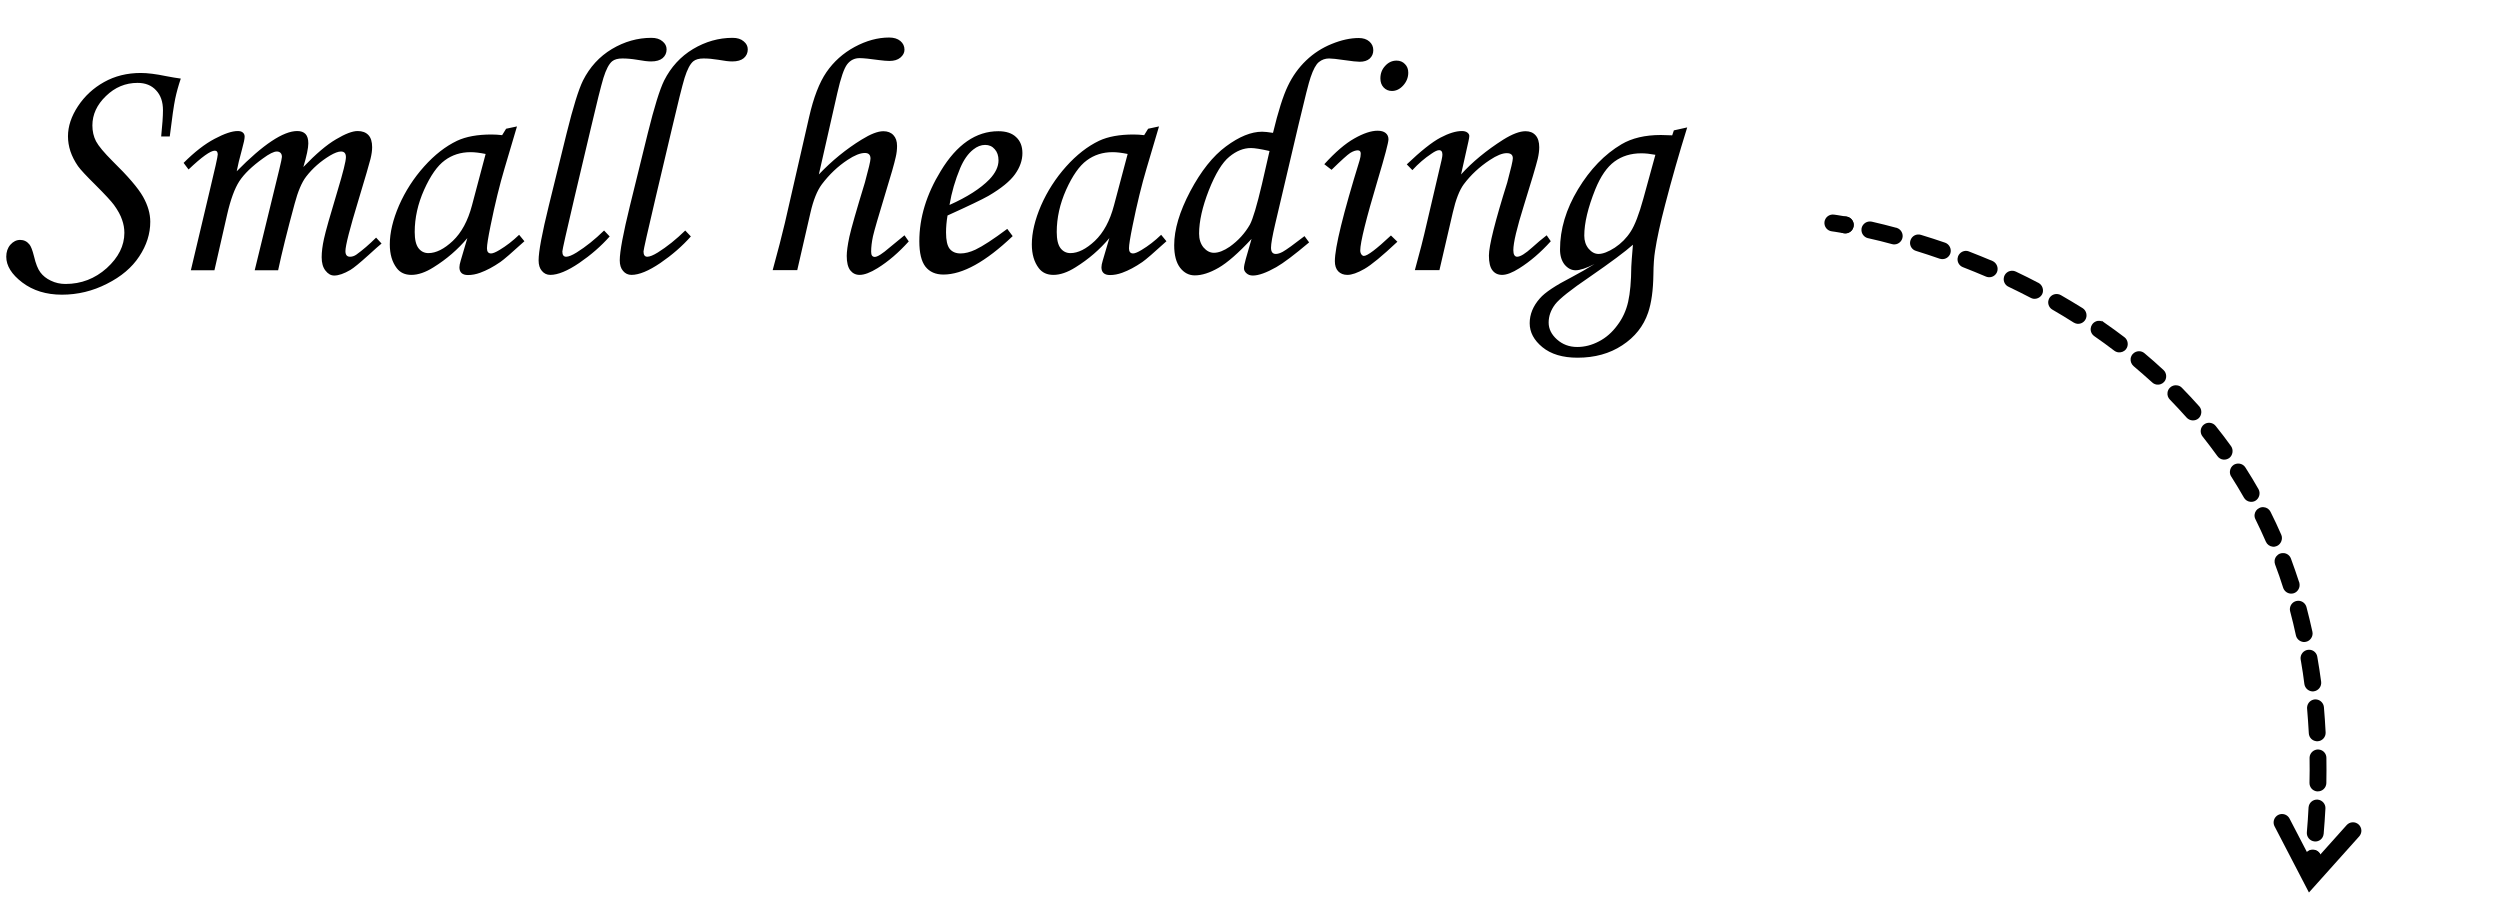 <svg width="111" height="41" viewBox="0 0 111 41" fill="none" xmlns="http://www.w3.org/2000/svg">
<path d="M81.006 9.856L81.006 9.853C81.019 9.755 81.07 9.665 81.148 9.604C81.226 9.543 81.325 9.516 81.424 9.528C81.424 9.528 81.627 9.553 81.996 9.619C82.045 9.627 82.091 9.645 82.132 9.671C82.174 9.698 82.21 9.732 82.238 9.773C82.266 9.813 82.286 9.859 82.297 9.907C82.307 9.955 82.308 10.004 82.299 10.053C82.29 10.101 82.272 10.148 82.246 10.189C82.22 10.23 82.185 10.266 82.145 10.294C82.105 10.323 82.059 10.342 82.011 10.353C81.963 10.364 81.913 10.364 81.865 10.356C81.526 10.296 81.337 10.272 81.331 10.271C81.233 10.259 81.144 10.208 81.083 10.131C81.022 10.053 80.995 9.954 81.006 9.856Z" fill="black"/>
<path d="M81.564 9.921C81.572 9.873 81.59 9.827 81.616 9.786C81.642 9.744 81.677 9.708 81.716 9.68C81.757 9.652 81.802 9.632 81.85 9.621C81.897 9.61 81.947 9.609 81.995 9.617C82.198 9.656 82.338 9.85 82.299 10.053C82.264 10.256 82.071 10.392 81.868 10.357L81.864 10.356C81.77 10.339 81.686 10.287 81.629 10.211C81.572 10.134 81.546 10.038 81.558 9.943C81.558 9.936 81.559 9.928 81.564 9.921ZM82.651 10.165L82.656 10.125C82.678 10.029 82.737 9.946 82.823 9.891C82.908 9.837 83.008 9.823 83.104 9.841C83.5 9.932 83.845 10.018 84.181 10.11L84.203 10.112L84.217 10.118C84.406 10.178 84.518 10.383 84.466 10.573C84.443 10.66 84.39 10.735 84.316 10.786C84.243 10.837 84.153 10.86 84.064 10.85C84.046 10.848 84.028 10.842 84.009 10.84C83.662 10.743 83.303 10.656 82.95 10.577L82.939 10.576C82.752 10.531 82.629 10.354 82.651 10.165ZM84.808 10.741C84.811 10.718 84.817 10.697 84.823 10.675C84.838 10.628 84.861 10.584 84.892 10.546C84.923 10.508 84.961 10.476 85.005 10.453C85.048 10.43 85.096 10.416 85.145 10.412C85.194 10.407 85.243 10.413 85.29 10.428C85.676 10.544 86.028 10.661 86.365 10.776C86.553 10.842 86.66 11.059 86.596 11.251C86.539 11.418 86.376 11.523 86.201 11.503C86.171 11.499 86.145 11.492 86.12 11.486C85.776 11.366 85.424 11.25 85.071 11.14C84.896 11.09 84.787 10.919 84.808 10.741ZM86.917 11.469C86.921 11.44 86.928 11.41 86.939 11.378C87.003 11.219 87.165 11.121 87.332 11.141C87.366 11.145 87.395 11.155 87.424 11.166C87.774 11.302 88.123 11.444 88.471 11.59C88.654 11.672 88.745 11.897 88.666 12.084C88.6 12.235 88.446 12.326 88.282 12.307C88.245 12.303 88.208 12.294 88.176 12.28C87.842 12.138 87.497 11.997 87.154 11.863C86.995 11.803 86.897 11.64 86.917 11.469ZM88.967 12.353C88.972 12.304 88.987 12.256 89.01 12.213C89.034 12.17 89.066 12.132 89.105 12.101C89.144 12.07 89.188 12.048 89.236 12.035C89.283 12.021 89.333 12.018 89.382 12.024C89.415 12.028 89.452 12.036 89.481 12.051L89.499 12.057C89.502 12.057 89.51 12.062 89.513 12.062L89.52 12.067C89.874 12.236 90.195 12.394 90.493 12.553C90.5 12.554 90.507 12.559 90.511 12.559L90.514 12.564C90.685 12.652 90.762 12.89 90.671 13.064C90.598 13.203 90.449 13.28 90.296 13.266C90.248 13.26 90.204 13.247 90.162 13.223C89.846 13.059 89.514 12.892 89.179 12.732C89.032 12.666 88.948 12.509 88.967 12.353ZM90.942 13.382C90.948 13.334 90.965 13.287 90.989 13.24C91.026 13.177 91.081 13.125 91.147 13.092C91.214 13.06 91.288 13.048 91.361 13.058C91.409 13.063 91.457 13.076 91.503 13.104C91.824 13.289 92.152 13.485 92.472 13.684C92.64 13.791 92.695 14.031 92.585 14.203C92.51 14.322 92.37 14.393 92.225 14.376C92.173 14.37 92.119 14.348 92.07 14.32C91.771 14.13 91.465 13.944 91.13 13.75C91.066 13.714 91.014 13.66 90.981 13.594C90.948 13.529 90.934 13.455 90.942 13.382ZM92.828 14.574C92.835 14.513 92.857 14.455 92.893 14.405C92.93 14.349 92.983 14.305 93.044 14.277C93.105 14.248 93.172 14.238 93.239 14.245C93.273 14.249 93.302 14.257 93.335 14.268L93.305 14.23L93.427 14.32C93.734 14.533 94.04 14.753 94.33 14.976C94.486 15.096 94.521 15.341 94.397 15.5C94.321 15.604 94.191 15.656 94.06 15.645C93.993 15.637 93.928 15.611 93.873 15.57C93.585 15.352 93.29 15.133 92.99 14.928L92.987 14.924C92.931 14.886 92.886 14.834 92.858 14.772C92.83 14.71 92.819 14.642 92.828 14.574ZM94.6 15.924C94.609 15.853 94.639 15.785 94.683 15.73C94.767 15.63 94.893 15.581 95.019 15.596C95.09 15.607 95.158 15.635 95.213 15.682C95.498 15.919 95.782 16.171 96.061 16.43C96.207 16.564 96.22 16.81 96.086 16.957C96.046 17.001 95.995 17.035 95.939 17.056C95.883 17.078 95.822 17.085 95.763 17.077C95.685 17.064 95.613 17.034 95.556 16.978C95.286 16.735 95.009 16.492 94.731 16.256C94.636 16.173 94.586 16.05 94.6 15.924ZM96.237 17.437C96.245 17.352 96.284 17.272 96.346 17.212C96.386 17.172 96.435 17.142 96.489 17.124C96.543 17.106 96.6 17.101 96.656 17.109C96.742 17.119 96.817 17.154 96.877 17.218C97.137 17.482 97.391 17.757 97.635 18.03L97.655 18.052C97.78 18.202 97.764 18.441 97.616 18.575C97.541 18.64 97.445 18.672 97.346 18.666C97.247 18.66 97.155 18.616 97.088 18.543C96.848 18.274 96.597 18.004 96.341 17.74C96.302 17.701 96.272 17.653 96.254 17.601C96.236 17.548 96.23 17.492 96.237 17.437ZM97.713 19.102C97.718 19.053 97.733 19.006 97.757 18.962C97.781 18.919 97.813 18.881 97.852 18.851C97.89 18.82 97.935 18.797 97.982 18.784C98.03 18.771 98.079 18.767 98.128 18.774C98.225 18.785 98.314 18.833 98.376 18.912C98.62 19.215 98.848 19.517 99.062 19.814C99.175 19.977 99.135 20.222 98.975 20.339C98.897 20.39 98.804 20.417 98.714 20.407C98.607 20.394 98.515 20.338 98.454 20.252C98.239 19.956 98.017 19.662 97.794 19.38C97.763 19.341 97.739 19.297 97.726 19.249C97.712 19.201 97.707 19.151 97.713 19.102ZM99.01 20.912C99.023 20.801 99.084 20.698 99.177 20.638C99.251 20.594 99.34 20.574 99.425 20.584C99.537 20.597 99.635 20.661 99.695 20.755C99.902 21.081 100.102 21.405 100.28 21.724C100.376 21.898 100.311 22.135 100.137 22.235C100.068 22.276 99.988 22.289 99.906 22.279C99.791 22.266 99.686 22.194 99.63 22.093C99.458 21.79 99.268 21.477 99.071 21.165L99.064 21.156C99.016 21.083 99 20.998 99.01 20.912ZM100.103 22.849C100.118 22.723 100.195 22.611 100.311 22.557C100.373 22.524 100.445 22.511 100.515 22.52C100.578 22.526 100.638 22.547 100.69 22.583C100.742 22.619 100.784 22.668 100.811 22.724C100.981 23.062 101.141 23.403 101.291 23.749C101.368 23.932 101.277 24.162 101.094 24.243C101.035 24.27 100.969 24.281 100.906 24.273C100.772 24.258 100.658 24.173 100.604 24.05C100.458 23.716 100.305 23.385 100.143 23.058C100.109 22.994 100.095 22.921 100.103 22.849ZM100.993 24.886C101.009 24.749 101.102 24.631 101.232 24.579C101.287 24.559 101.349 24.551 101.408 24.558C101.549 24.574 101.667 24.667 101.716 24.797C101.845 25.144 101.966 25.497 102.08 25.846C102.083 25.851 102.086 25.858 102.089 25.866L102.097 25.893L102.093 25.893C102.139 26.079 102.025 26.281 101.845 26.34C101.794 26.356 101.741 26.361 101.689 26.355C101.54 26.338 101.42 26.237 101.372 26.096C101.262 25.751 101.144 25.402 101.014 25.062C100.994 25.008 100.986 24.946 100.993 24.886ZM101.673 27.006C101.682 26.931 101.713 26.861 101.761 26.804C101.81 26.747 101.875 26.706 101.948 26.687C101.994 26.677 102.04 26.671 102.088 26.677C102.241 26.695 102.364 26.803 102.407 26.952C102.501 27.309 102.59 27.678 102.671 28.049C102.716 28.247 102.582 28.454 102.389 28.495C102.346 28.506 102.305 28.508 102.267 28.504C102.107 28.485 101.974 28.368 101.939 28.213C101.861 27.85 101.775 27.489 101.683 27.146C101.67 27.101 101.667 27.053 101.673 27.006ZM102.147 29.179C102.159 29.082 102.209 28.993 102.286 28.931C102.363 28.87 102.461 28.841 102.559 28.85C102.727 28.866 102.862 28.995 102.888 29.16C102.954 29.53 103.009 29.905 103.06 30.277C103.07 30.375 103.042 30.474 102.982 30.551C102.921 30.629 102.833 30.681 102.736 30.695C102.705 30.7 102.671 30.699 102.641 30.696C102.471 30.672 102.339 30.54 102.314 30.371C102.273 30.038 102.225 29.712 102.17 29.401L102.15 29.285C102.146 29.251 102.143 29.216 102.147 29.179ZM102.437 31.384C102.457 31.209 102.598 31.071 102.773 31.054C102.799 31.053 102.826 31.052 102.848 31.055C103.027 31.076 103.165 31.22 103.182 31.396C103.214 31.765 103.238 32.145 103.258 32.52C103.268 32.725 103.108 32.903 102.903 32.912C102.88 32.913 102.858 32.915 102.836 32.908C102.657 32.887 102.52 32.739 102.511 32.557C102.49 32.186 102.465 31.817 102.435 31.463C102.431 31.436 102.434 31.41 102.437 31.384ZM102.547 33.61C102.568 33.424 102.728 33.281 102.914 33.276L102.962 33.281C103.148 33.299 103.292 33.459 103.292 33.648C103.299 34.014 103.296 34.395 103.29 34.771C103.287 34.87 103.246 34.964 103.174 35.033C103.103 35.102 103.007 35.139 102.908 35.137C102.896 35.14 102.881 35.138 102.87 35.137C102.677 35.114 102.537 34.951 102.541 34.755C102.55 34.391 102.551 34.021 102.545 33.659C102.547 33.64 102.545 33.625 102.547 33.61ZM102.502 35.833C102.525 35.636 102.696 35.493 102.895 35.502L102.914 35.504C103.111 35.527 103.261 35.699 103.249 35.897C103.229 36.271 103.203 36.645 103.171 37.019L103.169 37.03C103.146 37.234 102.97 37.38 102.769 37.36L102.758 37.359C102.557 37.339 102.408 37.156 102.424 36.958C102.457 36.574 102.482 36.203 102.499 35.859L102.502 35.833ZM102.317 38.069L102.319 38.054C102.342 37.849 102.526 37.701 102.73 37.725C102.831 37.737 102.919 37.785 102.982 37.864C103.044 37.942 103.07 38.04 103.063 38.137L103.061 38.152C103.052 38.226 103.022 38.295 102.974 38.351C102.926 38.408 102.862 38.449 102.791 38.469C102.72 38.489 102.644 38.488 102.573 38.465C102.503 38.443 102.441 38.4 102.394 38.342C102.332 38.263 102.306 38.166 102.317 38.069Z" fill="black"/>
<path d="M102.248 38.627L102.248 38.622C102.272 38.438 102.294 38.254 102.315 38.07L102.315 38.069C102.327 37.97 102.377 37.88 102.454 37.818C102.532 37.757 102.631 37.728 102.73 37.74C102.829 37.751 102.919 37.801 102.981 37.879C103.042 37.957 103.071 38.056 103.059 38.154C103.038 38.341 103.016 38.529 102.991 38.717C102.979 38.816 102.929 38.906 102.85 38.967C102.772 39.028 102.673 39.056 102.574 39.044C102.476 39.032 102.386 38.981 102.325 38.903C102.264 38.824 102.236 38.725 102.248 38.627Z" fill="black"/>
<path d="M100.951 36.473C100.96 36.394 100.995 36.319 101.05 36.261C101.104 36.202 101.176 36.163 101.255 36.148C101.334 36.134 101.415 36.145 101.487 36.18C101.559 36.215 101.618 36.273 101.655 36.344L102.682 38.32L104.192 36.634C104.225 36.597 104.264 36.568 104.309 36.546C104.353 36.525 104.401 36.513 104.45 36.51C104.499 36.507 104.548 36.514 104.595 36.53C104.641 36.547 104.684 36.572 104.721 36.605C104.757 36.638 104.787 36.677 104.808 36.722C104.83 36.766 104.842 36.814 104.845 36.863C104.848 36.912 104.841 36.961 104.824 37.008C104.808 37.054 104.783 37.097 104.75 37.134L102.517 39.627L100.991 36.69C100.956 36.623 100.942 36.548 100.951 36.473Z" fill="black"/>
<path d="M7.537 6.06H7.156C7.209 5.547 7.236 5.159 7.236 4.896C7.236 4.52 7.134 4.224 6.929 4.009C6.729 3.79 6.455 3.68 6.108 3.68C5.571 3.68 5.103 3.875 4.702 4.266C4.302 4.651 4.102 5.086 4.102 5.569C4.102 5.828 4.155 6.062 4.263 6.272C4.375 6.482 4.619 6.775 4.995 7.151C5.684 7.825 6.135 8.353 6.35 8.733C6.565 9.114 6.672 9.485 6.672 9.847C6.672 10.379 6.509 10.892 6.182 11.385C5.859 11.878 5.381 12.283 4.746 12.601C4.116 12.923 3.45 13.084 2.747 13.084C2.053 13.084 1.467 12.903 0.989 12.542C0.515 12.181 0.278 11.8 0.278 11.399C0.278 11.185 0.339 11.006 0.461 10.865C0.588 10.723 0.732 10.652 0.894 10.652C1.06 10.652 1.196 10.718 1.304 10.85C1.372 10.928 1.44 11.104 1.509 11.377C1.587 11.71 1.682 11.949 1.794 12.095C1.907 12.247 2.061 12.369 2.256 12.461C2.456 12.559 2.673 12.608 2.908 12.608C3.606 12.608 4.216 12.373 4.739 11.905C5.261 11.431 5.522 10.909 5.522 10.337C5.522 10.142 5.488 9.949 5.42 9.759C5.356 9.563 5.237 9.344 5.061 9.1C4.939 8.934 4.668 8.641 4.248 8.221C3.833 7.811 3.572 7.53 3.464 7.378C3.313 7.159 3.201 6.939 3.127 6.719C3.054 6.495 3.018 6.272 3.018 6.053C3.018 5.608 3.167 5.162 3.464 4.712C3.762 4.263 4.148 3.907 4.622 3.643C5.1 3.375 5.642 3.24 6.248 3.24C6.55 3.24 6.924 3.287 7.368 3.379C7.622 3.428 7.842 3.465 8.027 3.489C7.92 3.807 7.837 4.107 7.778 4.39C7.72 4.668 7.639 5.225 7.537 6.06ZM8.372 7.525L8.152 7.232C8.635 6.749 9.094 6.392 9.529 6.163C9.963 5.933 10.305 5.818 10.554 5.818C10.657 5.818 10.732 5.84 10.781 5.884C10.835 5.928 10.862 5.989 10.862 6.067C10.862 6.165 10.823 6.353 10.745 6.631C10.632 7.042 10.554 7.366 10.51 7.605C11.682 6.414 12.578 5.818 13.198 5.818C13.359 5.818 13.481 5.862 13.565 5.95C13.648 6.038 13.689 6.177 13.689 6.368C13.689 6.573 13.616 6.922 13.469 7.415C14.026 6.834 14.509 6.424 14.919 6.185C15.33 5.94 15.649 5.818 15.879 5.818C16.084 5.818 16.243 5.877 16.355 5.994C16.467 6.111 16.523 6.292 16.523 6.536C16.523 6.683 16.499 6.856 16.45 7.056C16.401 7.256 16.223 7.867 15.915 8.887C15.53 10.152 15.337 10.906 15.337 11.15C15.337 11.316 15.405 11.399 15.542 11.399C15.635 11.399 15.725 11.37 15.813 11.312C16.101 11.106 16.396 10.852 16.699 10.55L16.941 10.813C16.838 10.896 16.645 11.067 16.362 11.326C15.972 11.678 15.703 11.898 15.557 11.985C15.273 12.151 15.034 12.234 14.839 12.234C14.692 12.234 14.563 12.161 14.451 12.015C14.338 11.873 14.282 11.675 14.282 11.421C14.282 11.187 14.316 10.914 14.385 10.601C14.453 10.284 14.653 9.576 14.985 8.477C15.234 7.652 15.359 7.151 15.359 6.976C15.359 6.81 15.286 6.727 15.139 6.727C15.017 6.727 14.854 6.788 14.648 6.91C14.229 7.164 13.877 7.474 13.594 7.84C13.398 8.094 13.227 8.497 13.081 9.048C12.754 10.254 12.51 11.238 12.349 12H11.309L12.4 7.525C12.478 7.203 12.517 7.017 12.517 6.968C12.517 6.89 12.498 6.832 12.459 6.792C12.419 6.749 12.363 6.727 12.29 6.727C12.158 6.727 11.953 6.829 11.675 7.034C11.191 7.381 10.842 7.718 10.627 8.045C10.418 8.367 10.237 8.86 10.085 9.524L9.521 12H8.474L9.302 8.506C9.546 7.496 9.668 6.946 9.668 6.858C9.668 6.746 9.624 6.69 9.536 6.69C9.346 6.69 8.958 6.968 8.372 7.525ZM22.471 5.716L22.954 5.613L22.405 7.466C22.185 8.204 21.977 9.053 21.782 10.015C21.675 10.538 21.621 10.874 21.621 11.026C21.621 11.177 21.682 11.253 21.804 11.253C21.882 11.253 22.007 11.202 22.178 11.099C22.48 10.918 22.771 10.694 23.049 10.425L23.284 10.711C22.727 11.219 22.371 11.526 22.214 11.634C21.902 11.849 21.604 12.007 21.321 12.11C21.135 12.178 20.955 12.212 20.779 12.212C20.652 12.212 20.557 12.183 20.493 12.124C20.43 12.066 20.398 11.98 20.398 11.868C20.398 11.795 20.418 11.695 20.456 11.568L20.75 10.572C20.33 11.075 19.829 11.507 19.248 11.868C18.892 12.093 18.564 12.205 18.267 12.205C17.983 12.205 17.766 12.105 17.615 11.905C17.41 11.636 17.307 11.285 17.307 10.85C17.307 10.332 17.444 9.756 17.717 9.122C17.996 8.487 18.367 7.911 18.831 7.393C19.294 6.875 19.783 6.495 20.295 6.25C20.691 6.065 21.199 5.972 21.819 5.972C21.975 5.972 22.134 5.982 22.295 6.001L22.471 5.716ZM21.562 6.836C21.299 6.783 21.077 6.756 20.896 6.756C20.456 6.756 20.073 6.878 19.746 7.122C19.419 7.361 19.114 7.796 18.831 8.426C18.552 9.051 18.413 9.676 18.413 10.301C18.413 10.633 18.469 10.872 18.581 11.019C18.694 11.165 18.84 11.238 19.021 11.238C19.358 11.238 19.719 11.058 20.105 10.696C20.491 10.33 20.774 9.805 20.955 9.122L21.562 6.836ZM26.821 10.235L27.07 10.498C26.689 10.928 26.238 11.321 25.715 11.678C25.198 12.029 24.77 12.205 24.434 12.205C24.282 12.205 24.158 12.146 24.06 12.029C23.962 11.917 23.914 11.761 23.914 11.56C23.914 11.17 24.065 10.359 24.368 9.129L25.159 5.914C25.447 4.751 25.689 3.973 25.884 3.577C26.186 2.977 26.614 2.51 27.166 2.178C27.722 1.846 28.308 1.68 28.923 1.68C29.133 1.68 29.297 1.731 29.414 1.834C29.536 1.932 29.597 2.051 29.597 2.193C29.597 2.349 29.539 2.479 29.421 2.581C29.304 2.679 29.133 2.728 28.909 2.728C28.762 2.728 28.555 2.703 28.286 2.654C28.052 2.615 27.834 2.596 27.634 2.596C27.434 2.596 27.283 2.637 27.18 2.72C27.039 2.837 26.909 3.084 26.792 3.46C26.68 3.836 26.494 4.578 26.235 5.687L25.51 8.755C25.149 10.293 24.968 11.097 24.968 11.165C24.968 11.321 25.024 11.399 25.137 11.399C25.244 11.399 25.4 11.336 25.605 11.209C26.011 10.955 26.416 10.63 26.821 10.235ZM30.425 10.235L30.674 10.498C30.293 10.928 29.841 11.321 29.319 11.678C28.801 12.029 28.374 12.205 28.037 12.205C27.886 12.205 27.761 12.146 27.664 12.029C27.566 11.917 27.517 11.761 27.517 11.56C27.517 11.17 27.669 10.359 27.971 9.129L28.762 5.914C29.05 4.751 29.292 3.973 29.487 3.577C29.79 2.977 30.217 2.51 30.769 2.178C31.326 1.846 31.912 1.68 32.527 1.68C32.737 1.68 32.9 1.731 33.018 1.834C33.14 1.932 33.201 2.051 33.201 2.193C33.201 2.349 33.142 2.479 33.025 2.581C32.908 2.679 32.737 2.728 32.512 2.728C32.366 2.728 32.158 2.703 31.89 2.654C31.655 2.615 31.438 2.596 31.238 2.596C31.038 2.596 30.886 2.637 30.784 2.72C30.642 2.837 30.513 3.084 30.395 3.46C30.283 3.836 30.098 4.578 29.839 5.687L29.114 8.755C28.752 10.293 28.572 11.097 28.572 11.165C28.572 11.321 28.628 11.399 28.74 11.399C28.848 11.399 29.004 11.336 29.209 11.209C29.614 10.955 30.02 10.63 30.425 10.235ZM40.159 10.447L40.349 10.718C39.9 11.216 39.438 11.612 38.965 11.905C38.643 12.105 38.377 12.205 38.166 12.205C37.996 12.205 37.856 12.137 37.749 12C37.647 11.863 37.595 11.651 37.595 11.363C37.595 11.168 37.634 10.884 37.712 10.513C37.795 10.137 38.025 9.334 38.401 8.104C38.567 7.498 38.65 7.144 38.65 7.042C38.65 6.875 38.567 6.792 38.401 6.792C38.196 6.792 37.94 6.895 37.632 7.1C37.202 7.383 36.821 7.745 36.489 8.184C36.279 8.467 36.111 8.887 35.984 9.444L35.398 11.993H34.307C34.541 11.138 34.722 10.44 34.849 9.898L35.925 5.196C36.121 4.332 36.377 3.667 36.694 3.204C37.017 2.735 37.434 2.361 37.947 2.083C38.464 1.805 38.975 1.666 39.477 1.666C39.688 1.666 39.853 1.717 39.976 1.819C40.098 1.922 40.159 2.051 40.159 2.208C40.159 2.339 40.098 2.457 39.976 2.559C39.858 2.657 39.697 2.706 39.492 2.706C39.375 2.706 39.224 2.693 39.038 2.669C38.618 2.61 38.328 2.581 38.166 2.581C37.942 2.581 37.759 2.671 37.617 2.852C37.476 3.033 37.329 3.458 37.178 4.126L36.357 7.745C36.938 7.134 37.571 6.619 38.254 6.199C38.655 5.95 38.977 5.826 39.221 5.826C39.412 5.826 39.56 5.884 39.668 6.001C39.775 6.114 39.829 6.272 39.829 6.478C39.829 6.644 39.81 6.81 39.77 6.976C39.707 7.264 39.558 7.786 39.324 8.543C39.006 9.588 38.818 10.237 38.76 10.491C38.706 10.745 38.679 10.972 38.679 11.172C38.679 11.251 38.691 11.309 38.716 11.348C38.745 11.387 38.787 11.407 38.84 11.407C38.958 11.407 39.177 11.268 39.499 10.989C39.68 10.838 39.9 10.657 40.159 10.447ZM44.722 10.162L44.963 10.484C43.767 11.622 42.742 12.19 41.887 12.19C41.541 12.19 41.274 12.073 41.089 11.839C40.908 11.604 40.818 11.229 40.818 10.711C40.818 9.666 41.135 8.626 41.77 7.591C42.483 6.414 43.335 5.826 44.326 5.826C44.673 5.826 44.937 5.914 45.117 6.089C45.303 6.26 45.395 6.497 45.395 6.8C45.395 7.117 45.286 7.43 45.066 7.737C44.846 8.045 44.453 8.365 43.887 8.697C43.603 8.858 42.998 9.148 42.07 9.568C42.026 9.832 42.004 10.084 42.004 10.323C42.004 10.669 42.058 10.911 42.166 11.048C42.278 11.185 42.439 11.253 42.649 11.253C42.849 11.253 43.069 11.197 43.308 11.085C43.63 10.933 44.102 10.626 44.722 10.162ZM42.158 9.1C42.944 8.748 43.535 8.37 43.931 7.964C44.199 7.681 44.334 7.4 44.334 7.122C44.334 6.912 44.277 6.746 44.165 6.624C44.058 6.497 43.916 6.434 43.74 6.434C43.56 6.434 43.384 6.502 43.213 6.639C42.983 6.819 42.791 7.093 42.634 7.459C42.41 7.996 42.251 8.543 42.158 9.1ZM50.977 5.716L51.46 5.613L50.911 7.466C50.691 8.204 50.483 9.053 50.288 10.015C50.181 10.538 50.127 10.874 50.127 11.026C50.127 11.177 50.188 11.253 50.31 11.253C50.388 11.253 50.513 11.202 50.684 11.099C50.986 10.918 51.277 10.694 51.555 10.425L51.79 10.711C51.233 11.219 50.877 11.526 50.72 11.634C50.408 11.849 50.11 12.007 49.827 12.11C49.641 12.178 49.46 12.212 49.285 12.212C49.158 12.212 49.062 12.183 48.999 12.124C48.935 12.066 48.904 11.98 48.904 11.868C48.904 11.795 48.923 11.695 48.962 11.568L49.255 10.572C48.835 11.075 48.335 11.507 47.754 11.868C47.398 12.093 47.07 12.205 46.773 12.205C46.489 12.205 46.272 12.105 46.121 11.905C45.916 11.636 45.813 11.285 45.813 10.85C45.813 10.332 45.95 9.756 46.223 9.122C46.502 8.487 46.873 7.911 47.336 7.393C47.8 6.875 48.289 6.495 48.801 6.25C49.197 6.065 49.705 5.972 50.325 5.972C50.481 5.972 50.64 5.982 50.801 6.001L50.977 5.716ZM50.068 6.836C49.805 6.783 49.583 6.756 49.402 6.756C48.962 6.756 48.579 6.878 48.252 7.122C47.925 7.361 47.62 7.796 47.336 8.426C47.058 9.051 46.919 9.676 46.919 10.301C46.919 10.633 46.975 10.872 47.087 11.019C47.2 11.165 47.346 11.238 47.527 11.238C47.864 11.238 48.225 11.058 48.611 10.696C48.997 10.33 49.28 9.805 49.46 9.122L50.068 6.836ZM57.92 10.484L58.125 10.762C57.471 11.314 56.985 11.68 56.667 11.861C56.228 12.11 55.881 12.234 55.627 12.234C55.51 12.234 55.415 12.2 55.342 12.132C55.269 12.068 55.232 11.995 55.232 11.912C55.232 11.829 55.259 11.692 55.312 11.502L55.569 10.608C54.983 11.238 54.495 11.665 54.104 11.89C53.713 12.115 53.362 12.227 53.049 12.227C52.791 12.227 52.573 12.115 52.398 11.89C52.222 11.661 52.134 11.326 52.134 10.887C52.134 10.193 52.371 9.397 52.844 8.499C53.323 7.596 53.852 6.929 54.434 6.5C55.02 6.065 55.554 5.848 56.038 5.848C56.145 5.848 56.306 5.865 56.521 5.899C56.751 4.947 56.97 4.253 57.18 3.819C57.39 3.379 57.661 3.001 57.993 2.684C58.325 2.366 58.704 2.122 59.128 1.951C59.558 1.775 59.959 1.688 60.33 1.688C60.525 1.688 60.681 1.739 60.798 1.841C60.916 1.944 60.974 2.073 60.974 2.229C60.974 2.381 60.92 2.505 60.813 2.603C60.706 2.696 60.559 2.742 60.373 2.742C60.252 2.742 60.024 2.718 59.692 2.669C59.36 2.62 59.133 2.596 59.011 2.596C58.84 2.596 58.689 2.649 58.557 2.757C58.43 2.859 58.308 3.084 58.191 3.431C58.113 3.65 57.935 4.351 57.656 5.533L56.616 9.957C56.494 10.479 56.433 10.826 56.433 10.997C56.433 11.182 56.504 11.275 56.645 11.275C56.733 11.275 56.836 11.243 56.953 11.18C57.119 11.087 57.441 10.855 57.92 10.484ZM56.367 6.705C55.977 6.617 55.701 6.573 55.54 6.573C55.212 6.573 54.893 6.702 54.58 6.961C54.268 7.215 53.965 7.71 53.672 8.448C53.384 9.185 53.24 9.827 53.24 10.374C53.24 10.623 53.306 10.828 53.438 10.989C53.574 11.146 53.728 11.224 53.899 11.224C54.104 11.224 54.338 11.133 54.602 10.953C54.978 10.684 55.276 10.357 55.496 9.971C55.627 9.727 55.806 9.129 56.03 8.177L56.367 6.705ZM62.007 2.691C62.158 2.691 62.283 2.742 62.38 2.845C62.478 2.942 62.527 3.069 62.527 3.226C62.527 3.44 62.451 3.631 62.3 3.797C62.153 3.958 61.987 4.039 61.802 4.039C61.655 4.039 61.533 3.987 61.435 3.885C61.338 3.782 61.289 3.648 61.289 3.482C61.289 3.262 61.36 3.077 61.502 2.925C61.643 2.769 61.812 2.691 62.007 2.691ZM59.121 7.54L58.799 7.291C59.287 6.753 59.731 6.373 60.132 6.148C60.537 5.918 60.881 5.804 61.165 5.804C61.321 5.804 61.44 5.838 61.523 5.906C61.606 5.975 61.648 6.067 61.648 6.185C61.648 6.326 61.489 6.927 61.172 7.986C60.654 9.72 60.395 10.765 60.395 11.121C60.395 11.19 60.413 11.248 60.447 11.297C60.481 11.341 60.518 11.363 60.557 11.363C60.713 11.363 61.113 11.06 61.758 10.455L62.044 10.733C61.374 11.363 60.886 11.766 60.579 11.941C60.271 12.117 60.02 12.205 59.824 12.205C59.653 12.205 59.517 12.151 59.414 12.044C59.316 11.937 59.268 11.788 59.268 11.597C59.268 10.987 59.634 9.495 60.366 7.122C60.4 7.01 60.417 6.91 60.417 6.822C60.417 6.724 60.373 6.675 60.286 6.675C60.188 6.675 60.076 6.714 59.949 6.792C59.827 6.871 59.551 7.12 59.121 7.54ZM62.71 7.554L62.461 7.298C63.086 6.702 63.584 6.307 63.955 6.111C64.326 5.916 64.644 5.818 64.907 5.818C65.01 5.818 65.09 5.84 65.149 5.884C65.207 5.928 65.237 5.979 65.237 6.038C65.237 6.082 65.225 6.16 65.2 6.272L64.871 7.745C65.369 7.193 65.994 6.678 66.746 6.199C67.146 5.95 67.476 5.826 67.734 5.826C67.925 5.826 68.074 5.887 68.181 6.009C68.289 6.131 68.342 6.307 68.342 6.536C68.342 6.688 68.32 6.858 68.276 7.049C68.198 7.366 67.993 8.057 67.661 9.122C67.349 10.118 67.192 10.779 67.192 11.106C67.192 11.204 67.207 11.277 67.236 11.326C67.266 11.375 67.307 11.399 67.361 11.399C67.502 11.399 67.725 11.263 68.027 10.989C68.242 10.794 68.457 10.613 68.672 10.447L68.855 10.711C68.406 11.209 67.939 11.609 67.456 11.912C67.148 12.107 66.894 12.205 66.694 12.205C66.509 12.205 66.365 12.137 66.262 12C66.16 11.868 66.108 11.651 66.108 11.348C66.108 10.914 66.379 9.832 66.921 8.104C67.087 7.488 67.17 7.129 67.17 7.027C67.17 6.875 67.08 6.8 66.899 6.8C66.704 6.8 66.453 6.902 66.145 7.107C65.686 7.41 65.303 7.767 64.995 8.177C64.8 8.44 64.636 8.86 64.504 9.437L63.911 11.993H62.82C63.025 11.26 63.203 10.56 63.355 9.891L64.006 7.107C64.031 6.995 64.043 6.915 64.043 6.866C64.043 6.734 63.994 6.668 63.897 6.668C63.818 6.668 63.706 6.719 63.56 6.822C63.257 7.022 62.974 7.266 62.71 7.554ZM74.319 5.789L74.912 5.657C74.556 6.8 74.228 7.945 73.931 9.092C73.716 9.913 73.567 10.596 73.484 11.143C73.44 11.416 73.415 11.763 73.411 12.183C73.401 12.886 73.323 13.453 73.176 13.882C72.971 14.483 72.588 14.966 72.026 15.332C71.47 15.699 70.808 15.882 70.041 15.882C69.382 15.882 68.862 15.726 68.481 15.413C68.106 15.105 67.918 14.752 67.918 14.351C67.918 13.956 68.069 13.587 68.372 13.245C68.596 12.986 69.065 12.674 69.778 12.308C70.139 12.117 70.478 11.922 70.796 11.722C70.435 11.907 70.154 12 69.954 12C69.773 12 69.612 11.917 69.47 11.751C69.334 11.58 69.265 11.355 69.265 11.077C69.265 10.179 69.531 9.288 70.064 8.404C70.601 7.515 71.245 6.849 71.997 6.404C72.461 6.131 73.042 5.994 73.74 5.994C73.877 5.994 74.045 5.999 74.246 6.009L74.319 5.789ZM73.499 6.873C73.264 6.829 73.057 6.807 72.876 6.807C72.412 6.807 72.014 6.929 71.682 7.173C71.35 7.417 71.067 7.828 70.832 8.404C70.505 9.219 70.342 9.905 70.342 10.462C70.342 10.691 70.405 10.884 70.532 11.04C70.664 11.197 70.811 11.275 70.972 11.275C71.167 11.275 71.409 11.182 71.697 10.997C71.985 10.806 72.219 10.569 72.4 10.286C72.585 10.003 72.773 9.515 72.964 8.821L73.499 6.873ZM72.502 10.865C72.17 11.163 71.531 11.639 70.584 12.293C69.749 12.859 69.236 13.267 69.045 13.516C68.855 13.77 68.76 14.039 68.76 14.322C68.76 14.6 68.882 14.849 69.126 15.069C69.375 15.293 69.675 15.406 70.027 15.406C70.359 15.406 70.681 15.323 70.994 15.157C71.306 14.996 71.577 14.759 71.807 14.446C72.041 14.139 72.202 13.79 72.29 13.399C72.378 13.008 72.424 12.491 72.429 11.846C72.434 11.705 72.459 11.377 72.502 10.865Z" fill="black"/>
</svg>
